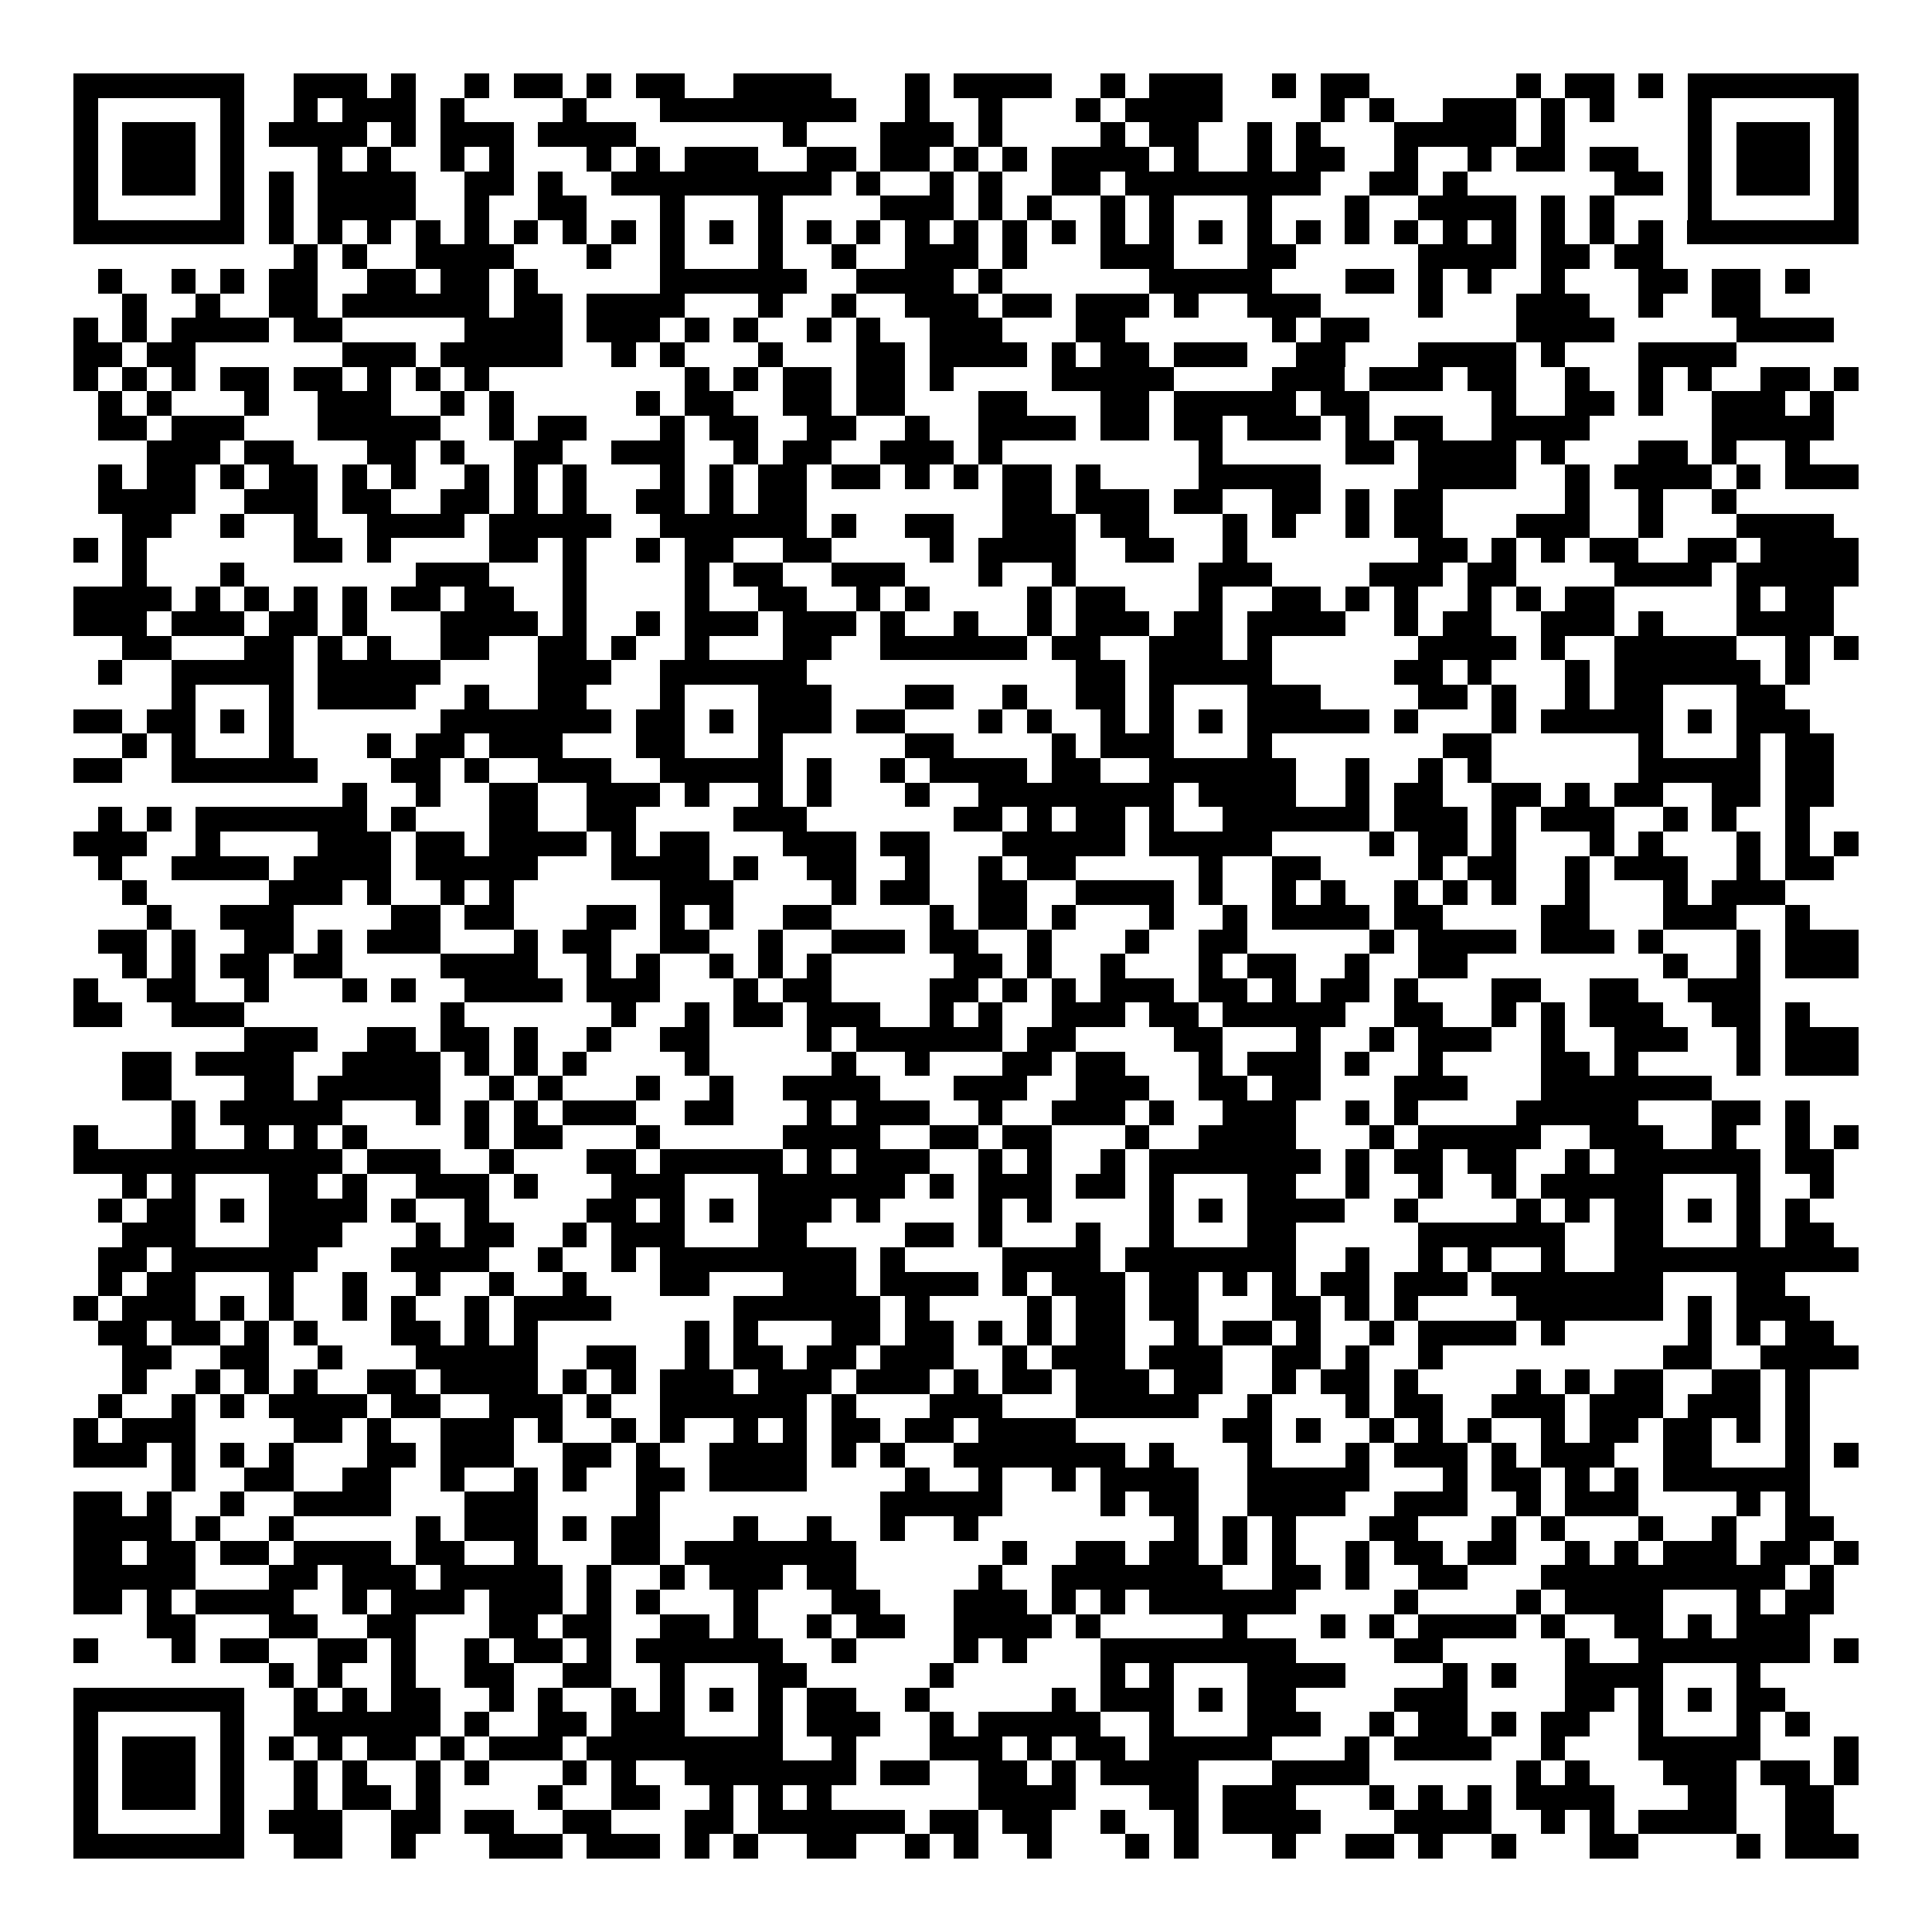 <svg xmlns="http://www.w3.org/2000/svg" width="176" height="176" viewBox="0 0 79 79" shape-rendering="crispEdges"><path fill="#ffffff" d="M0 0h79v79H0z"/><path stroke="#000000" d="M3 3.5h7m2 0h3m1 0h1m2 0h1m1 0h2m1 0h1m1 0h2m2 0h4m3 0h1m1 0h4m2 0h1m1 0h3m2 0h1m1 0h2m6 0h1m1 0h2m1 0h1m1 0h7M3 4.5h1m5 0h1m2 0h1m1 0h3m1 0h1m4 0h1m3 0h8m2 0h1m2 0h1m3 0h1m1 0h4m4 0h1m1 0h1m2 0h3m1 0h1m1 0h1m3 0h1m5 0h1M3 5.5h1m1 0h3m1 0h1m1 0h4m1 0h1m1 0h3m1 0h4m6 0h1m3 0h3m1 0h1m4 0h1m1 0h2m2 0h1m1 0h1m3 0h5m1 0h1m5 0h1m1 0h3m1 0h1M3 6.5h1m1 0h3m1 0h1m3 0h1m1 0h1m2 0h1m1 0h1m3 0h1m1 0h1m1 0h3m2 0h2m1 0h2m1 0h1m1 0h1m1 0h4m1 0h1m2 0h1m1 0h2m2 0h1m2 0h1m1 0h2m1 0h2m2 0h1m1 0h3m1 0h1M3 7.5h1m1 0h3m1 0h1m1 0h1m1 0h4m2 0h2m1 0h1m2 0h9m1 0h1m2 0h1m1 0h1m2 0h2m1 0h8m2 0h2m1 0h1m6 0h2m1 0h1m1 0h3m1 0h1M3 8.5h1m5 0h1m1 0h1m1 0h4m2 0h1m2 0h2m3 0h1m3 0h1m4 0h3m1 0h1m1 0h1m2 0h1m1 0h1m3 0h1m3 0h1m2 0h4m1 0h1m1 0h1m3 0h1m5 0h1M3 9.5h7m1 0h1m1 0h1m1 0h1m1 0h1m1 0h1m1 0h1m1 0h1m1 0h1m1 0h1m1 0h1m1 0h1m1 0h1m1 0h1m1 0h1m1 0h1m1 0h1m1 0h1m1 0h1m1 0h1m1 0h1m1 0h1m1 0h1m1 0h1m1 0h1m1 0h1m1 0h1m1 0h1m1 0h1m1 0h1m1 0h7M12 10.5h1m1 0h1m2 0h4m3 0h1m2 0h1m3 0h1m2 0h1m2 0h3m1 0h1m3 0h3m3 0h2m5 0h4m1 0h2m1 0h2M4 11.5h1m2 0h1m1 0h1m1 0h2m2 0h2m1 0h2m1 0h1m5 0h6m2 0h4m1 0h1m6 0h5m3 0h2m1 0h1m1 0h1m2 0h1m3 0h2m1 0h2m1 0h1M5 12.5h1m2 0h1m2 0h2m1 0h6m1 0h2m1 0h4m3 0h1m2 0h1m2 0h3m1 0h2m1 0h3m1 0h1m2 0h3m4 0h1m3 0h3m2 0h1m2 0h2M3 13.5h1m1 0h1m1 0h4m1 0h2m5 0h4m1 0h3m1 0h1m1 0h1m2 0h1m1 0h1m2 0h3m3 0h2m6 0h1m1 0h2m6 0h4m5 0h4M3 14.5h2m1 0h2m6 0h3m1 0h5m2 0h1m1 0h1m3 0h1m3 0h2m1 0h4m1 0h1m1 0h2m1 0h3m2 0h2m3 0h4m1 0h1m3 0h4M3 15.5h1m1 0h1m1 0h1m1 0h2m1 0h2m1 0h1m1 0h1m1 0h1m8 0h1m1 0h1m1 0h2m1 0h2m1 0h1m4 0h5m4 0h3m1 0h3m1 0h2m2 0h1m2 0h1m1 0h1m2 0h2m1 0h1M4 16.5h1m1 0h1m3 0h1m2 0h3m2 0h1m1 0h1m5 0h1m1 0h2m2 0h2m1 0h2m3 0h2m3 0h2m1 0h5m1 0h2m5 0h1m2 0h2m1 0h1m2 0h3m1 0h1M4 17.5h2m1 0h3m3 0h5m2 0h1m1 0h2m3 0h1m1 0h2m2 0h2m2 0h1m2 0h4m1 0h2m1 0h2m1 0h3m1 0h1m1 0h2m2 0h4m5 0h5M6 18.5h3m1 0h2m3 0h2m1 0h1m2 0h2m2 0h3m2 0h1m1 0h2m2 0h3m1 0h1m8 0h1m5 0h2m1 0h4m1 0h1m3 0h2m1 0h1m2 0h1M4 19.5h1m1 0h2m1 0h1m1 0h2m1 0h1m1 0h1m2 0h1m1 0h1m1 0h1m3 0h1m1 0h1m1 0h2m1 0h2m1 0h1m1 0h1m1 0h2m1 0h1m4 0h5m4 0h4m2 0h1m1 0h4m1 0h1m1 0h3M4 20.5h4m2 0h3m1 0h2m2 0h2m1 0h1m1 0h1m2 0h2m1 0h1m1 0h2m8 0h2m1 0h3m1 0h2m2 0h2m1 0h1m1 0h2m5 0h1m2 0h1m2 0h1M5 21.5h2m2 0h1m2 0h1m2 0h4m1 0h5m2 0h6m1 0h1m2 0h2m2 0h3m1 0h2m3 0h1m1 0h1m2 0h1m1 0h2m3 0h3m2 0h1m3 0h4M3 22.5h1m1 0h1m6 0h2m1 0h1m4 0h2m1 0h1m2 0h1m1 0h2m2 0h2m4 0h1m1 0h4m2 0h2m2 0h1m7 0h2m1 0h1m1 0h1m1 0h2m2 0h2m1 0h4M5 23.5h1m3 0h1m7 0h3m3 0h1m4 0h1m1 0h2m2 0h3m3 0h1m2 0h1m5 0h3m4 0h3m1 0h2m4 0h4m1 0h5M3 24.5h4m1 0h1m1 0h1m1 0h1m1 0h1m1 0h2m1 0h2m2 0h1m4 0h1m2 0h2m2 0h1m1 0h1m4 0h1m1 0h2m3 0h1m2 0h2m1 0h1m1 0h1m2 0h1m1 0h1m1 0h2m5 0h1m1 0h2M3 25.5h3m1 0h3m1 0h2m1 0h1m3 0h4m1 0h1m2 0h1m1 0h3m1 0h3m1 0h1m2 0h1m2 0h1m1 0h3m1 0h2m1 0h4m2 0h1m1 0h2m2 0h3m1 0h1m3 0h4M5 26.5h2m3 0h2m1 0h1m1 0h1m2 0h2m2 0h2m1 0h1m2 0h1m3 0h2m2 0h6m1 0h2m2 0h3m1 0h1m6 0h4m1 0h1m2 0h5m2 0h1m1 0h1M4 27.5h1m2 0h5m1 0h5m4 0h3m2 0h6m11 0h2m1 0h5m5 0h2m1 0h1m3 0h1m1 0h6m1 0h1M7 28.5h1m3 0h1m1 0h4m2 0h1m2 0h2m3 0h1m3 0h3m3 0h2m2 0h1m2 0h2m1 0h1m3 0h3m4 0h2m1 0h1m2 0h1m1 0h2m3 0h2M3 29.5h2m1 0h2m1 0h1m1 0h1m6 0h7m1 0h2m1 0h1m1 0h3m1 0h2m3 0h1m1 0h1m2 0h1m1 0h1m1 0h1m1 0h5m1 0h1m3 0h1m1 0h5m1 0h1m1 0h3M5 30.5h1m1 0h1m3 0h1m3 0h1m1 0h2m1 0h3m3 0h2m3 0h1m5 0h2m4 0h1m1 0h3m3 0h1m7 0h2m6 0h1m3 0h1m1 0h2M3 31.5h2m2 0h6m3 0h2m1 0h1m2 0h3m2 0h5m1 0h1m2 0h1m1 0h4m1 0h2m2 0h6m2 0h1m2 0h1m1 0h1m6 0h5m1 0h2M14 32.5h1m2 0h1m2 0h2m2 0h3m1 0h1m2 0h1m1 0h1m3 0h1m2 0h8m1 0h4m2 0h1m1 0h2m2 0h2m1 0h1m1 0h2m2 0h2m1 0h2M4 33.5h1m1 0h1m1 0h7m1 0h1m3 0h2m2 0h2m4 0h3m6 0h2m1 0h1m1 0h2m1 0h1m2 0h6m1 0h3m1 0h1m1 0h3m2 0h1m1 0h1m2 0h1M3 34.5h3m2 0h1m4 0h3m1 0h2m1 0h4m1 0h1m1 0h2m3 0h3m1 0h2m3 0h5m1 0h5m4 0h1m1 0h2m1 0h1m3 0h1m1 0h1m3 0h1m1 0h1m1 0h1M4 35.5h1m2 0h4m1 0h4m1 0h5m3 0h4m1 0h1m2 0h2m2 0h1m2 0h1m1 0h2m5 0h1m2 0h2m4 0h1m1 0h2m2 0h1m1 0h3m2 0h1m1 0h2M5 36.5h1m5 0h3m1 0h1m2 0h1m1 0h1m6 0h3m4 0h1m1 0h2m2 0h2m2 0h4m1 0h1m2 0h1m1 0h1m2 0h1m1 0h1m1 0h1m2 0h1m3 0h1m1 0h3M6 37.5h1m2 0h3m4 0h2m1 0h2m3 0h2m1 0h1m1 0h1m2 0h2m4 0h1m1 0h2m1 0h1m3 0h1m2 0h1m1 0h4m1 0h2m4 0h2m3 0h3m2 0h1M4 38.5h2m1 0h1m2 0h2m1 0h1m1 0h3m3 0h1m1 0h2m2 0h2m2 0h1m2 0h3m1 0h2m2 0h1m3 0h1m2 0h2m5 0h1m1 0h4m1 0h3m1 0h1m3 0h1m1 0h3M5 39.5h1m1 0h1m1 0h2m1 0h2m4 0h4m2 0h1m1 0h1m2 0h1m1 0h1m1 0h1m5 0h2m1 0h1m2 0h1m3 0h1m1 0h2m2 0h1m2 0h2m8 0h1m2 0h1m1 0h3M3 40.5h1m2 0h2m2 0h1m3 0h1m1 0h1m2 0h4m1 0h3m3 0h1m1 0h2m4 0h2m1 0h1m1 0h1m1 0h3m1 0h2m1 0h1m1 0h2m1 0h1m3 0h2m2 0h2m2 0h3M3 41.5h2m2 0h3m8 0h1m6 0h1m2 0h1m1 0h2m1 0h3m2 0h1m1 0h1m2 0h3m1 0h2m1 0h5m2 0h2m2 0h1m1 0h1m1 0h3m2 0h2m1 0h1M10 42.5h3m2 0h2m1 0h2m1 0h1m2 0h1m2 0h2m4 0h1m1 0h6m1 0h2m4 0h2m3 0h1m2 0h1m1 0h3m2 0h1m2 0h3m2 0h1m1 0h3M5 43.5h2m1 0h4m2 0h4m1 0h1m1 0h1m1 0h1m4 0h1m5 0h1m2 0h1m3 0h2m1 0h2m3 0h1m1 0h3m1 0h1m2 0h1m4 0h2m1 0h1m4 0h1m1 0h3M5 44.5h2m3 0h2m1 0h5m2 0h1m1 0h1m3 0h1m2 0h1m2 0h4m3 0h3m2 0h3m2 0h2m1 0h2m3 0h3m3 0h7M7 45.5h1m1 0h5m3 0h1m1 0h1m1 0h1m1 0h3m2 0h2m3 0h1m1 0h3m2 0h1m2 0h3m1 0h1m2 0h3m2 0h1m1 0h1m4 0h5m3 0h2m1 0h1M3 46.5h1m3 0h1m2 0h1m1 0h1m1 0h1m4 0h1m1 0h2m3 0h1m5 0h4m2 0h2m1 0h2m3 0h1m2 0h4m3 0h1m1 0h5m2 0h3m2 0h1m2 0h1m1 0h1M3 47.5h11m1 0h3m2 0h1m3 0h2m1 0h5m1 0h1m1 0h3m2 0h1m1 0h1m2 0h1m1 0h7m1 0h1m1 0h2m1 0h2m2 0h1m1 0h6m1 0h2M5 48.5h1m1 0h1m3 0h2m1 0h1m2 0h3m1 0h1m3 0h3m3 0h6m1 0h1m1 0h3m1 0h2m1 0h1m3 0h2m2 0h1m2 0h1m2 0h1m1 0h5m3 0h1m2 0h1M4 49.5h1m1 0h2m1 0h1m1 0h4m1 0h1m2 0h1m4 0h2m1 0h1m1 0h1m1 0h3m1 0h1m4 0h1m1 0h1m4 0h1m1 0h1m1 0h4m2 0h1m4 0h1m1 0h1m1 0h2m1 0h1m1 0h1m1 0h1M5 50.5h3m3 0h3m3 0h1m1 0h2m2 0h1m1 0h3m3 0h2m4 0h2m1 0h1m3 0h1m2 0h1m3 0h2m5 0h6m2 0h2m3 0h1m1 0h2M4 51.5h2m1 0h6m3 0h4m2 0h1m2 0h1m1 0h8m1 0h1m4 0h4m1 0h7m2 0h1m2 0h1m1 0h1m2 0h1m2 0h10M4 52.5h1m1 0h2m3 0h1m2 0h1m2 0h1m2 0h1m2 0h1m3 0h2m3 0h3m1 0h4m1 0h1m1 0h3m1 0h2m1 0h1m1 0h1m1 0h2m1 0h3m1 0h7m3 0h2M3 53.5h1m1 0h3m1 0h1m1 0h1m2 0h1m1 0h1m2 0h1m1 0h4m5 0h6m1 0h1m4 0h1m1 0h2m1 0h2m3 0h2m1 0h1m1 0h1m4 0h6m1 0h1m1 0h3M4 54.5h2m1 0h2m1 0h1m1 0h1m3 0h2m1 0h1m1 0h1m6 0h1m1 0h1m3 0h2m1 0h2m1 0h1m1 0h1m1 0h2m2 0h1m1 0h2m1 0h1m2 0h1m1 0h4m1 0h1m5 0h1m1 0h1m1 0h2M5 55.5h2m2 0h2m2 0h1m3 0h5m2 0h2m2 0h1m1 0h2m1 0h2m1 0h3m2 0h1m1 0h3m1 0h3m2 0h2m1 0h1m2 0h1m9 0h2m2 0h4M5 56.5h1m2 0h1m1 0h1m1 0h1m2 0h2m1 0h4m1 0h1m1 0h1m1 0h3m1 0h3m1 0h3m1 0h1m1 0h2m1 0h3m1 0h2m2 0h1m1 0h2m1 0h1m4 0h1m1 0h1m1 0h2m2 0h2m1 0h1M4 57.5h1m2 0h1m1 0h1m1 0h4m1 0h2m2 0h3m1 0h1m2 0h6m1 0h1m3 0h3m3 0h5m2 0h1m3 0h1m1 0h2m2 0h3m1 0h3m1 0h3m1 0h1M3 58.5h1m1 0h3m4 0h2m1 0h1m2 0h3m1 0h1m2 0h1m1 0h1m2 0h1m1 0h1m1 0h2m1 0h2m1 0h4m6 0h2m1 0h1m2 0h1m1 0h1m1 0h1m2 0h1m1 0h2m1 0h2m1 0h1m1 0h1M3 59.5h3m1 0h1m1 0h1m1 0h1m3 0h2m1 0h3m2 0h2m1 0h1m2 0h4m1 0h1m1 0h1m2 0h7m1 0h1m3 0h1m3 0h1m1 0h3m1 0h1m1 0h3m2 0h2m3 0h1m1 0h1M7 60.5h1m2 0h2m2 0h2m2 0h1m2 0h1m1 0h1m2 0h2m1 0h4m4 0h1m2 0h1m2 0h1m1 0h4m2 0h5m3 0h1m1 0h2m1 0h1m1 0h1m1 0h6M3 61.5h2m1 0h1m2 0h1m2 0h4m3 0h3m4 0h1m9 0h5m4 0h1m1 0h2m2 0h4m2 0h3m2 0h1m1 0h3m4 0h1m1 0h1M3 62.5h4m1 0h1m2 0h1m5 0h1m1 0h3m1 0h1m1 0h2m3 0h1m2 0h1m2 0h1m2 0h1m8 0h1m1 0h1m1 0h1m3 0h2m3 0h1m1 0h1m3 0h1m2 0h1m2 0h2M3 63.5h2m1 0h2m1 0h2m1 0h4m1 0h2m2 0h1m3 0h2m1 0h7m6 0h1m2 0h2m1 0h2m1 0h1m1 0h1m2 0h1m1 0h2m1 0h2m2 0h1m1 0h1m1 0h3m1 0h2m1 0h1M3 64.5h5m3 0h2m1 0h3m1 0h5m1 0h1m2 0h1m1 0h3m1 0h2m5 0h1m2 0h7m2 0h2m1 0h1m2 0h2m3 0h10m1 0h1M3 65.5h2m1 0h1m1 0h4m2 0h1m1 0h3m1 0h3m1 0h1m1 0h1m3 0h1m3 0h2m3 0h3m1 0h1m1 0h1m1 0h6m4 0h1m4 0h1m1 0h4m3 0h1m1 0h2M6 66.5h2m3 0h2m2 0h2m3 0h2m1 0h2m2 0h2m1 0h1m2 0h1m1 0h2m2 0h4m1 0h1m5 0h1m3 0h1m1 0h1m1 0h4m1 0h1m2 0h2m1 0h1m1 0h3M3 67.5h1m3 0h1m1 0h2m2 0h2m1 0h1m2 0h1m1 0h2m1 0h1m1 0h6m2 0h1m4 0h1m1 0h1m3 0h8m4 0h2m5 0h1m2 0h7m1 0h1M11 68.5h1m1 0h1m2 0h1m2 0h2m2 0h2m2 0h1m3 0h2m5 0h1m6 0h1m1 0h1m3 0h4m4 0h1m1 0h1m2 0h4m3 0h1M3 69.5h7m2 0h1m1 0h1m1 0h2m2 0h1m1 0h1m2 0h1m1 0h1m1 0h1m1 0h1m1 0h2m2 0h1m5 0h1m1 0h3m1 0h1m1 0h2m4 0h3m4 0h2m1 0h1m1 0h1m1 0h2M3 70.5h1m5 0h1m2 0h6m1 0h1m2 0h2m1 0h3m3 0h1m1 0h3m2 0h1m1 0h5m2 0h1m3 0h3m2 0h1m1 0h2m1 0h1m1 0h2m2 0h1m3 0h1m1 0h1M3 71.5h1m1 0h3m1 0h1m1 0h1m1 0h1m1 0h2m1 0h1m1 0h3m1 0h8m2 0h1m3 0h3m1 0h1m1 0h2m1 0h5m3 0h1m1 0h4m2 0h1m3 0h5m3 0h1M3 72.5h1m1 0h3m1 0h1m2 0h1m1 0h1m2 0h1m1 0h1m3 0h1m1 0h1m2 0h7m1 0h2m2 0h2m1 0h1m1 0h4m3 0h4m6 0h1m1 0h1m3 0h3m1 0h2m1 0h1M3 73.5h1m1 0h3m1 0h1m2 0h1m1 0h2m1 0h1m4 0h1m2 0h2m2 0h1m1 0h1m1 0h1m6 0h4m3 0h2m1 0h3m3 0h1m1 0h1m1 0h1m1 0h4m3 0h2m2 0h2M3 74.5h1m5 0h1m1 0h3m2 0h2m1 0h2m2 0h2m3 0h2m1 0h6m1 0h2m1 0h2m2 0h1m2 0h1m1 0h4m3 0h4m2 0h1m1 0h1m1 0h4m2 0h2M3 75.5h7m2 0h2m2 0h1m3 0h3m1 0h3m1 0h1m1 0h1m2 0h2m2 0h1m1 0h1m2 0h1m3 0h1m1 0h1m3 0h1m2 0h2m1 0h1m2 0h1m3 0h2m4 0h1m1 0h3"/></svg>
